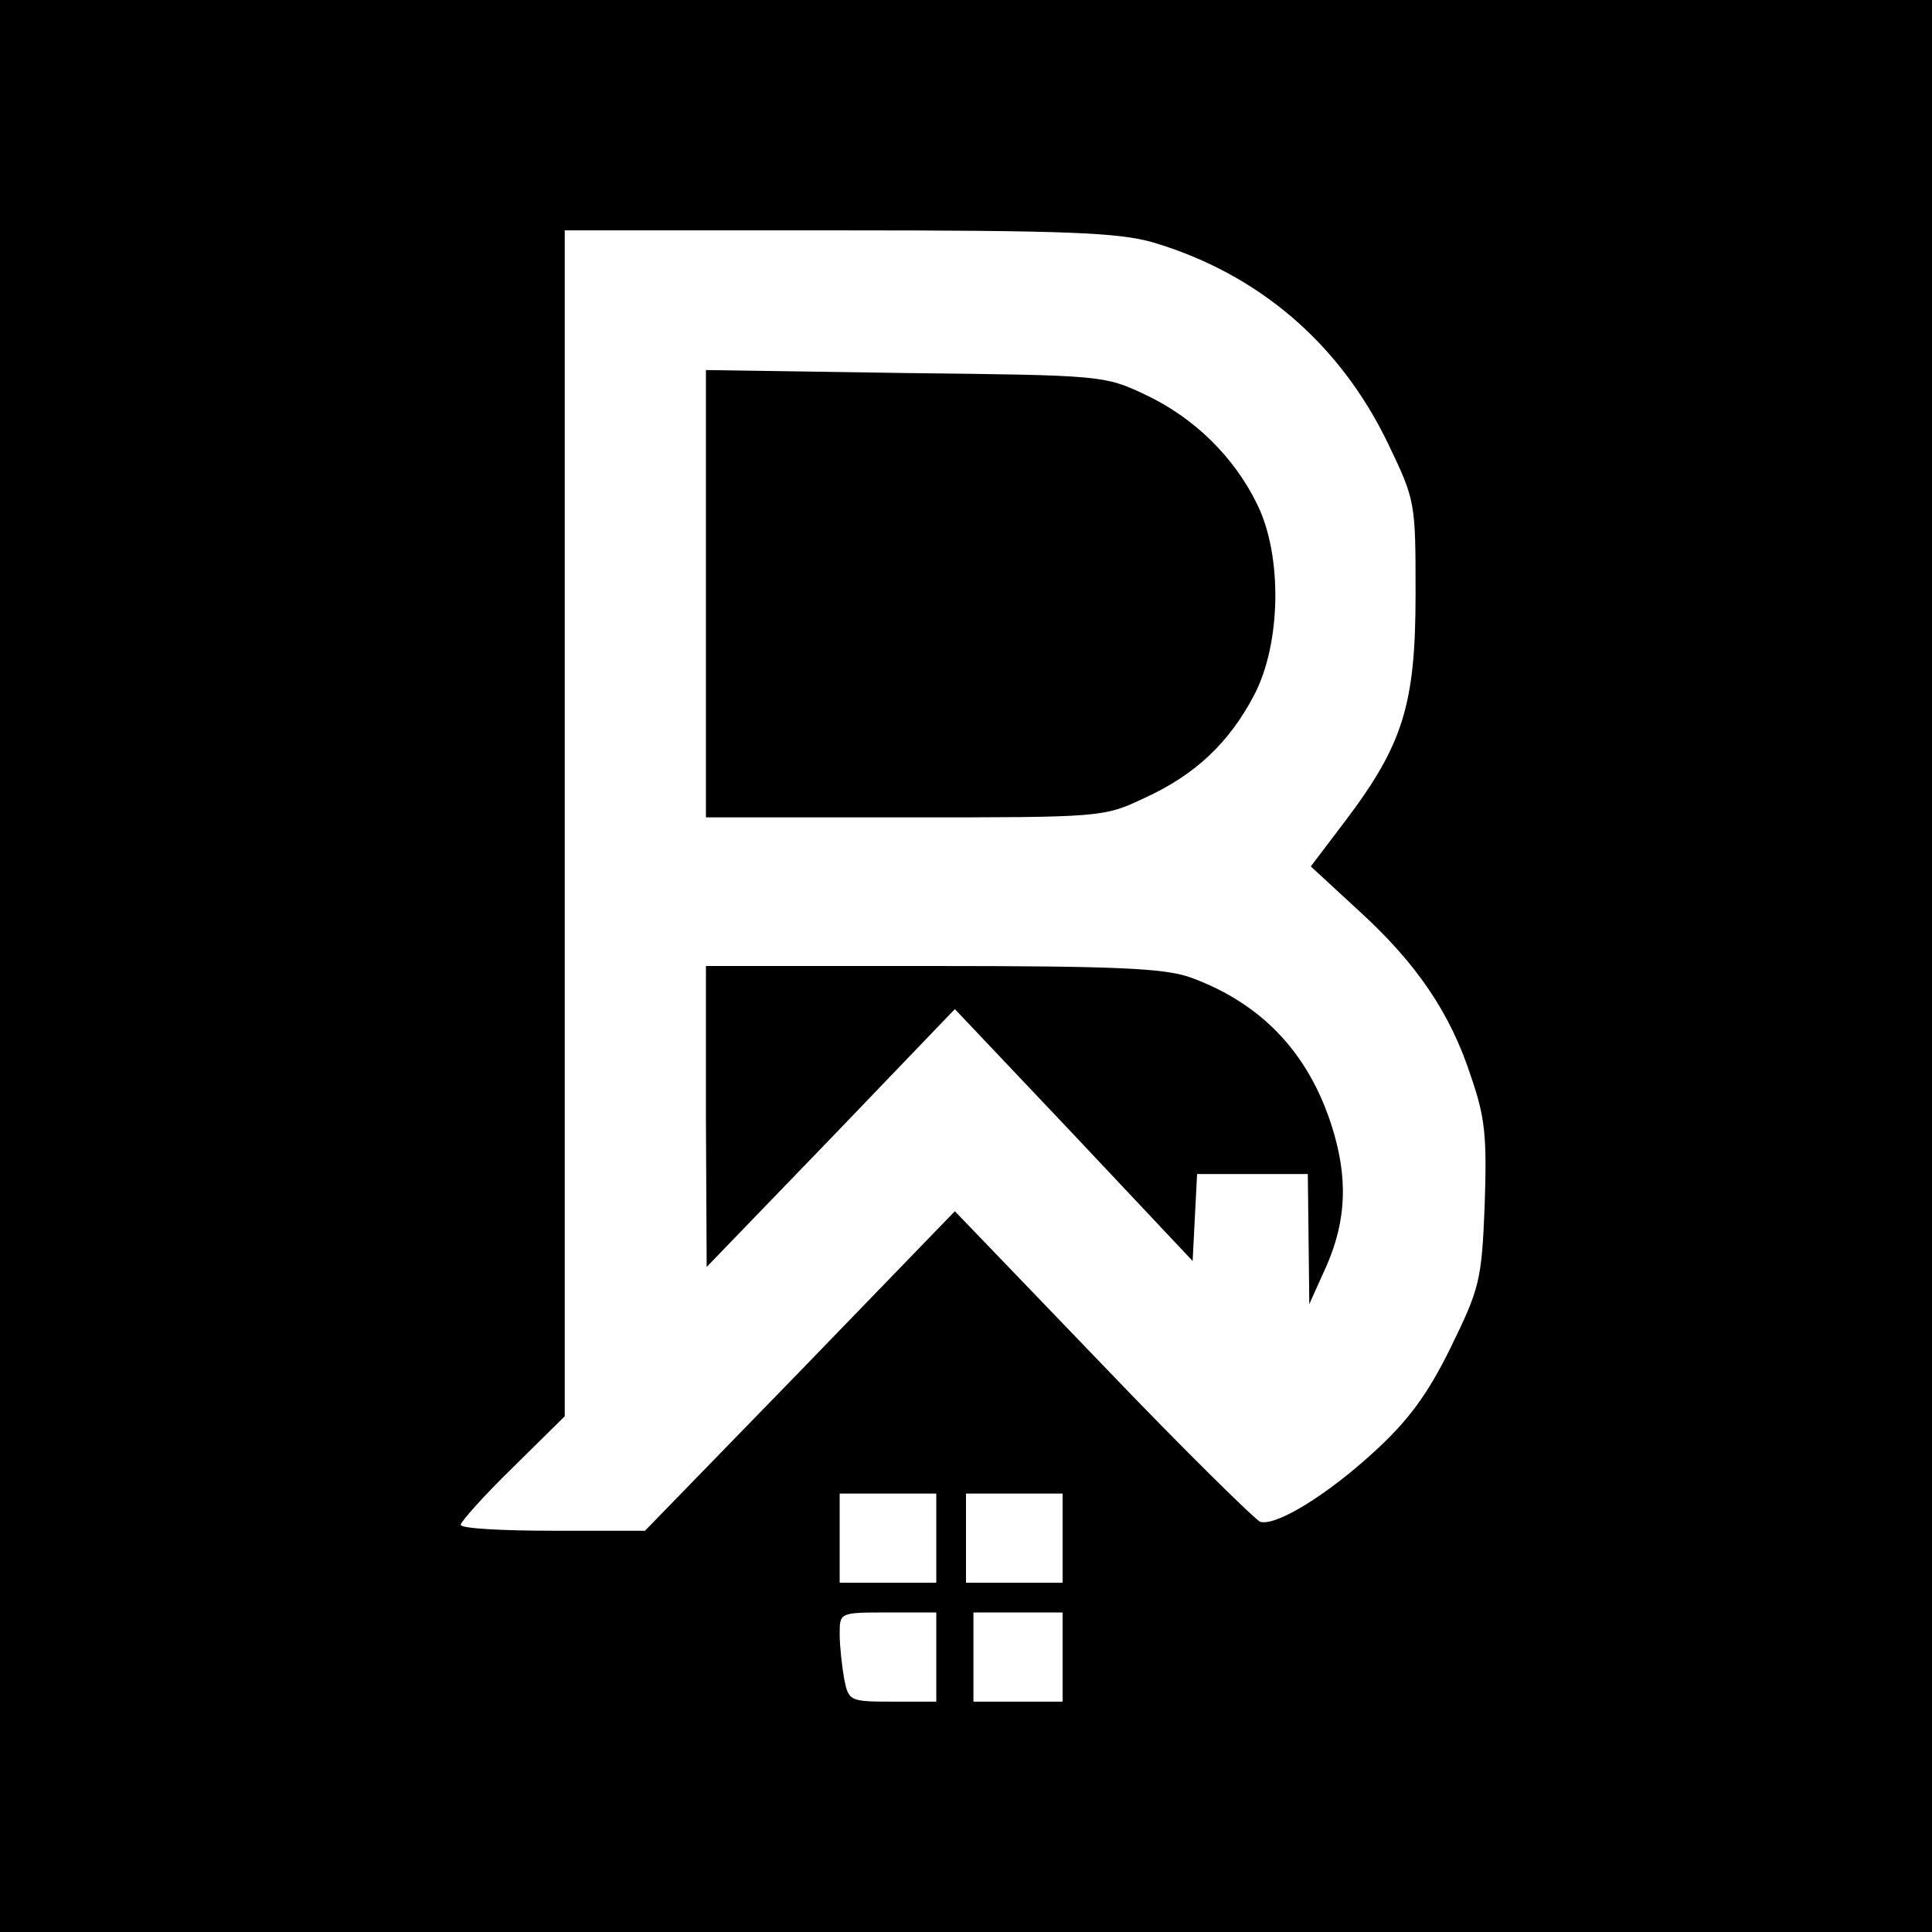 <svg version="1" xmlns="http://www.w3.org/2000/svg" width="346.667" height="346.667" viewBox="0 0 260 260"><path d="M0 130v130h260V0H0v130zm155.1-97.4c14.2 4.2 25.2 13.6 31.7 27.1 3.7 7.7 3.7 7.9 3.7 20.3 0 14.8-1.7 20.2-9.4 30.4l-4.7 6.2 6.4 5.9c7.8 7.1 12.4 13.8 15.2 22.5 1.9 5.5 2.1 8.1 1.8 17.2-.4 10.2-.7 11.2-4.6 19.2-3.1 6.3-5.7 9.8-10.3 14-6.2 5.7-13.1 10-15.3 9.4-.6-.2-10.2-9.6-21.1-21l-20-20.8-20.8 21.5L86.8 206H74.4c-6.8 0-12.4-.3-12.4-.8 0-.4 3.1-3.9 7-7.7l7-6.9V31h36.8c30.8 0 37.7.3 42.3 1.6zM126 207v6h-13v-12h13v6zm17 0v6h-13v-12h13v6zm-17 16v6h-5.9c-5.8 0-5.9-.1-6.5-3.1-.3-1.7-.6-4.4-.6-6 0-2.9 0-2.9 6.5-2.9h6.5v6zm17 0v6h-12v-12h12v6z"/><path d="M95 79.9V110h26.8c26.5 0 26.7 0 32.2-2.6 6.8-3.1 11.4-7.4 14.8-13.9 3.6-6.9 3.8-18.7.4-25.6-3.1-6.4-8.5-11.7-15.1-14.8-5.5-2.6-5.9-2.6-32.3-2.9L95 49.8v30.1zM95 150.2l.1 20.3 16.7-17.3 16.7-17.4 16 16.9 16 17 .3-5.9.3-5.8H176l.1 8.7.1 8.8 1.8-4c3-6.3 3.5-11.9 1.6-18.7-3-10.6-9.5-17.7-19.5-21.3-3.5-1.2-9.9-1.5-34.7-1.5H95v20.2z"/></svg>
